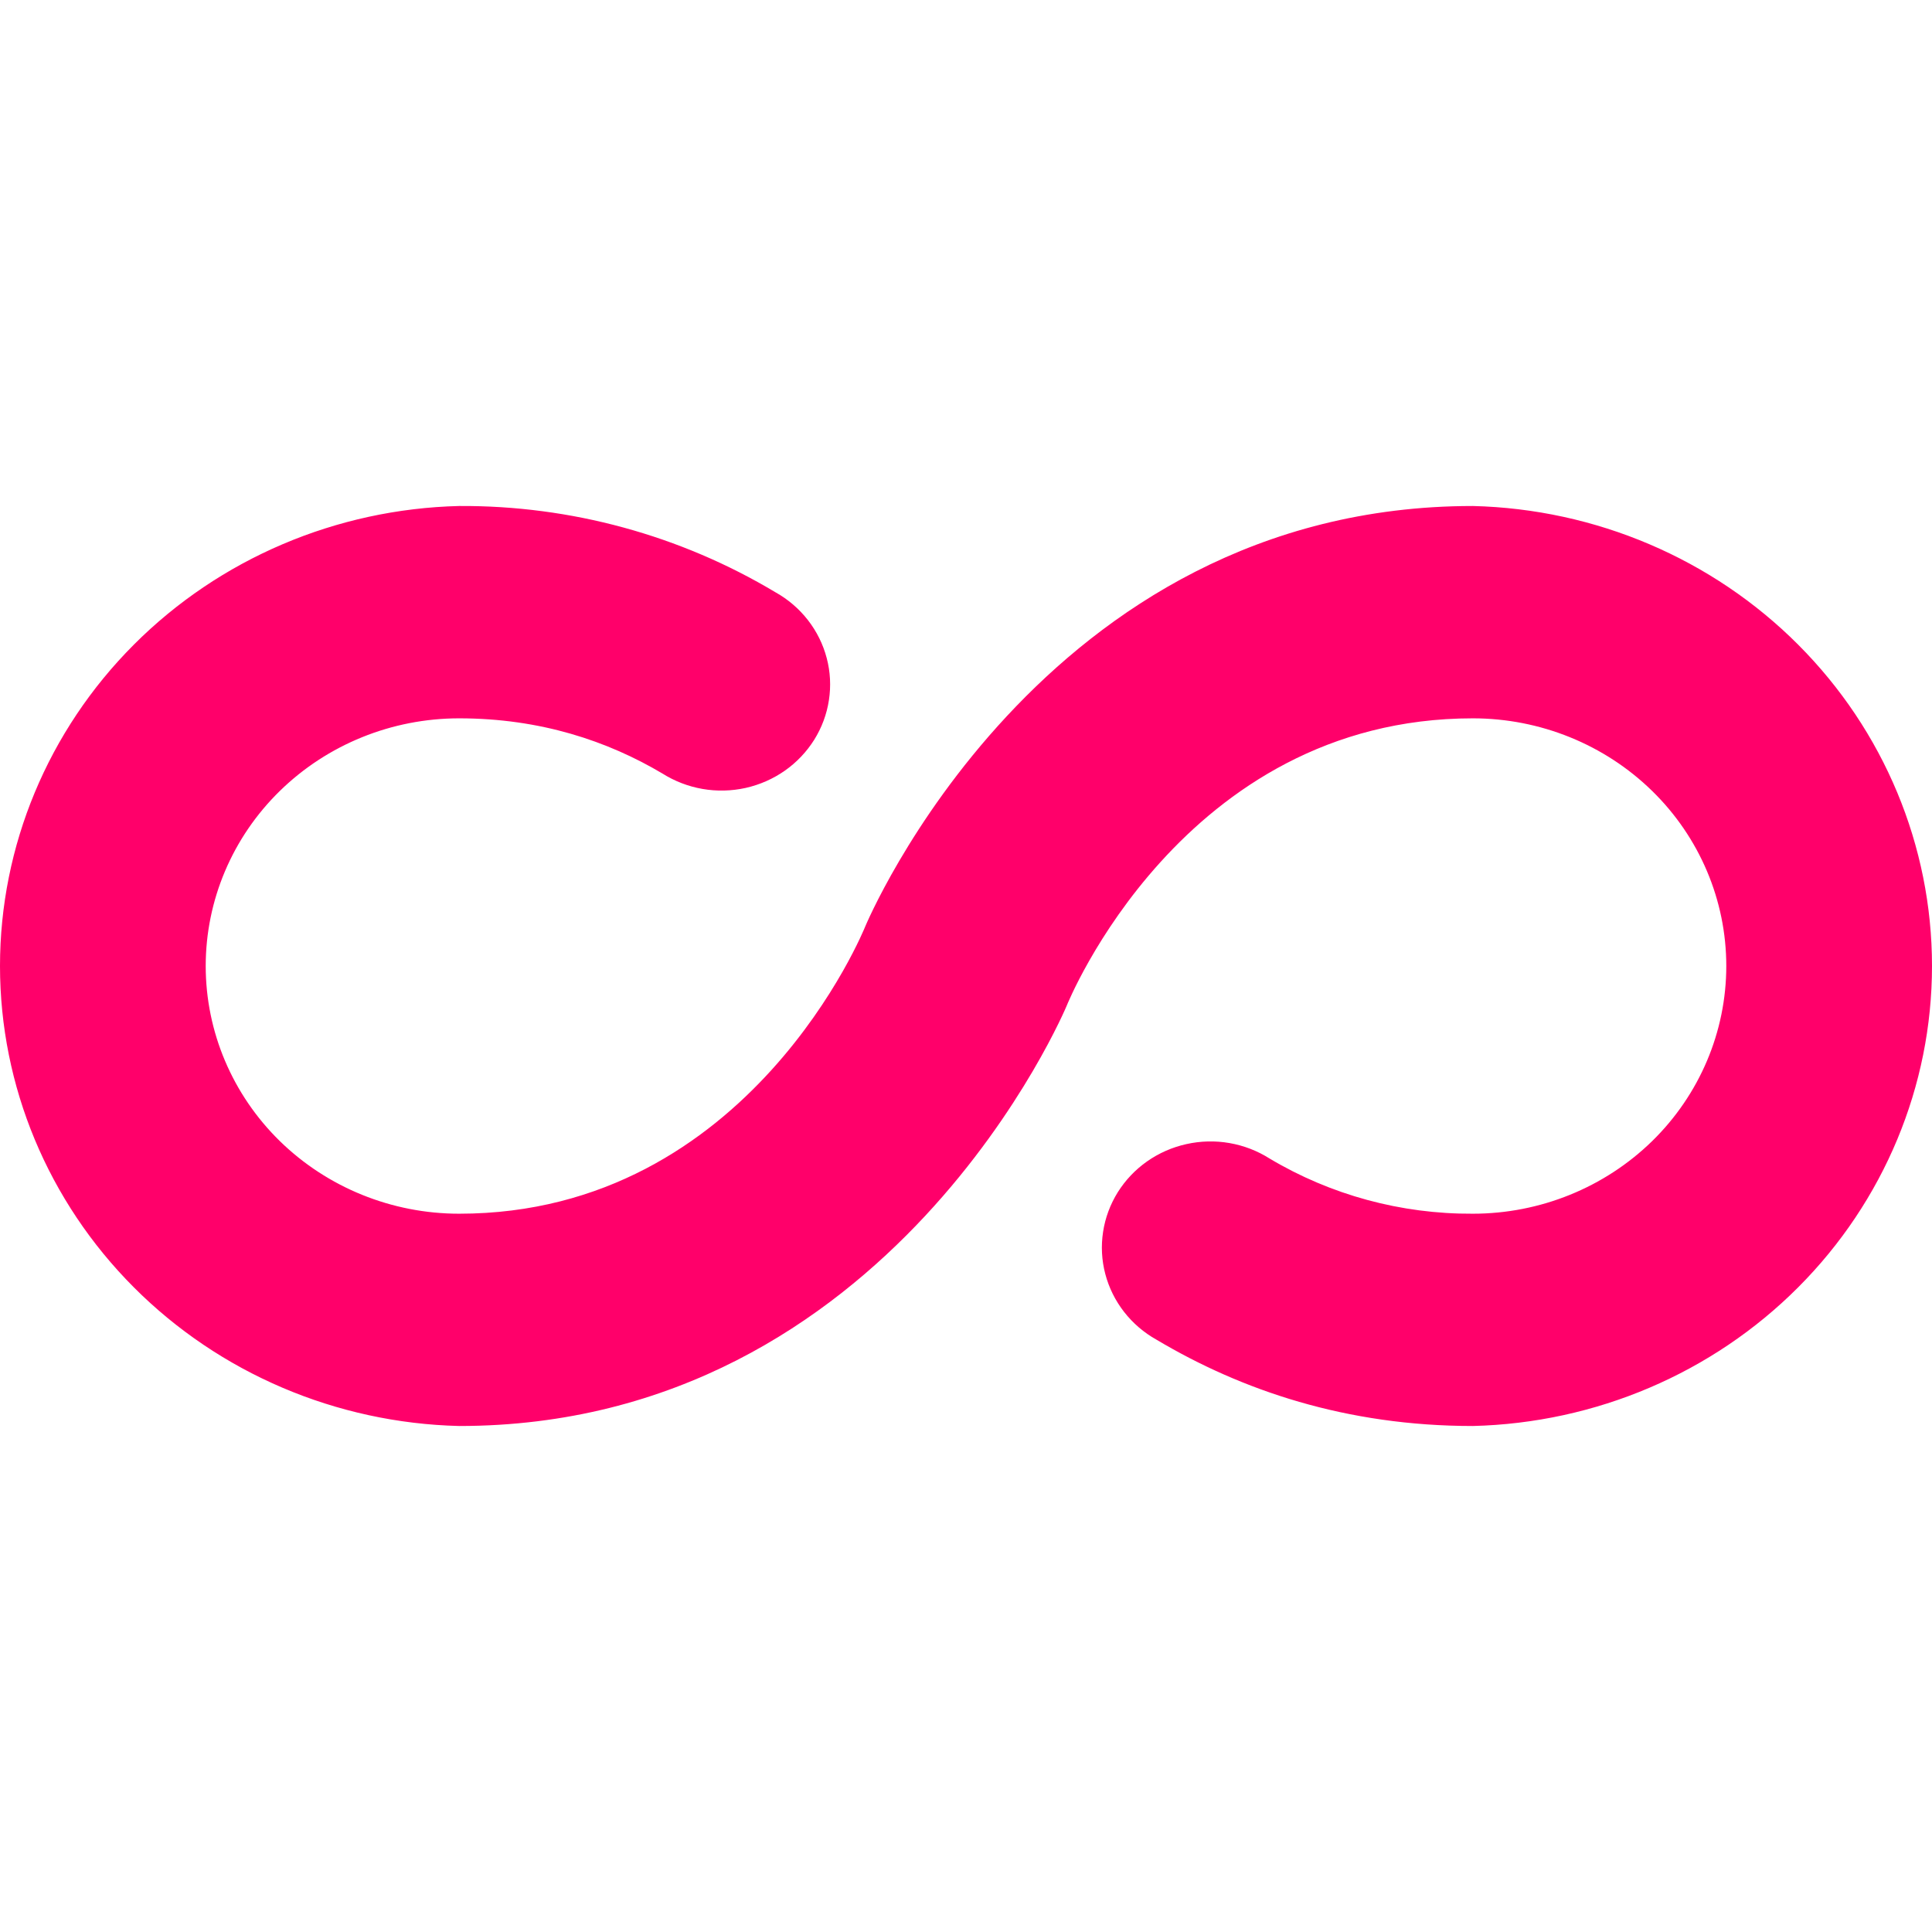 <svg width="42" height="42" viewBox="0 0 42 42" fill="none" xmlns="http://www.w3.org/2000/svg">
<g clip-path="url(#clip0_979_1669)">
<path fill-rule="evenodd" clip-rule="evenodd" d="M25.14 29.123C26.991 30.225 29.267 31 32.019 31C34.689 30.935 37.227 29.853 39.091 27.985C40.956 26.117 42 23.61 42 21C42 18.39 40.956 15.883 39.091 14.015C37.227 12.147 34.689 11.065 32.019 11C22.609 11 18.809 20.142 18.809 20.142C18.809 20.142 16.312 26.385 9.981 26.385C8.52 26.385 7.119 25.817 6.085 24.808C5.052 23.798 4.472 22.428 4.472 21C4.472 19.572 5.052 18.202 6.085 17.193C7.119 16.183 8.52 15.616 9.981 15.616C11.75 15.616 13.214 16.111 14.401 16.816C14.666 16.983 14.962 17.097 15.273 17.151C15.584 17.205 15.902 17.197 16.21 17.129C16.517 17.06 16.808 16.932 17.064 16.752C17.32 16.572 17.536 16.344 17.701 16.081C17.865 15.818 17.974 15.525 18.02 15.22C18.067 14.915 18.051 14.604 17.972 14.306C17.894 14.007 17.755 13.727 17.564 13.481C17.373 13.236 17.134 13.03 16.86 12.877C14.791 11.637 12.408 10.986 9.981 11C7.311 11.065 4.773 12.147 2.909 14.015C1.044 15.883 0 18.39 0 21C0 23.61 1.044 26.117 2.909 27.985C4.773 29.853 7.311 30.935 9.981 31C19.391 31 23.191 21.859 23.191 21.859C23.191 21.859 25.688 15.616 32.019 15.616C33.48 15.616 34.881 16.183 35.915 17.193C36.948 18.202 37.528 19.572 37.528 21C37.528 22.428 36.948 23.798 35.915 24.808C34.881 25.817 33.48 26.385 32.019 26.385C30.46 26.394 28.929 25.979 27.599 25.185C27.334 25.017 27.038 24.903 26.727 24.849C26.416 24.795 26.098 24.803 25.79 24.872C25.483 24.94 25.192 25.068 24.936 25.248C24.68 25.428 24.464 25.656 24.299 25.919C24.135 26.183 24.026 26.475 23.98 26.78C23.933 27.085 23.949 27.396 24.028 27.695C24.106 27.993 24.245 28.274 24.436 28.519C24.627 28.764 24.866 28.97 25.14 29.123Z" fill="#FF006A"/>
</g>
<defs>
<clipPath id="clip0_979_1669">
<rect width="42" height="42" fill="white"/>
</clipPath>
</defs>
</svg>
